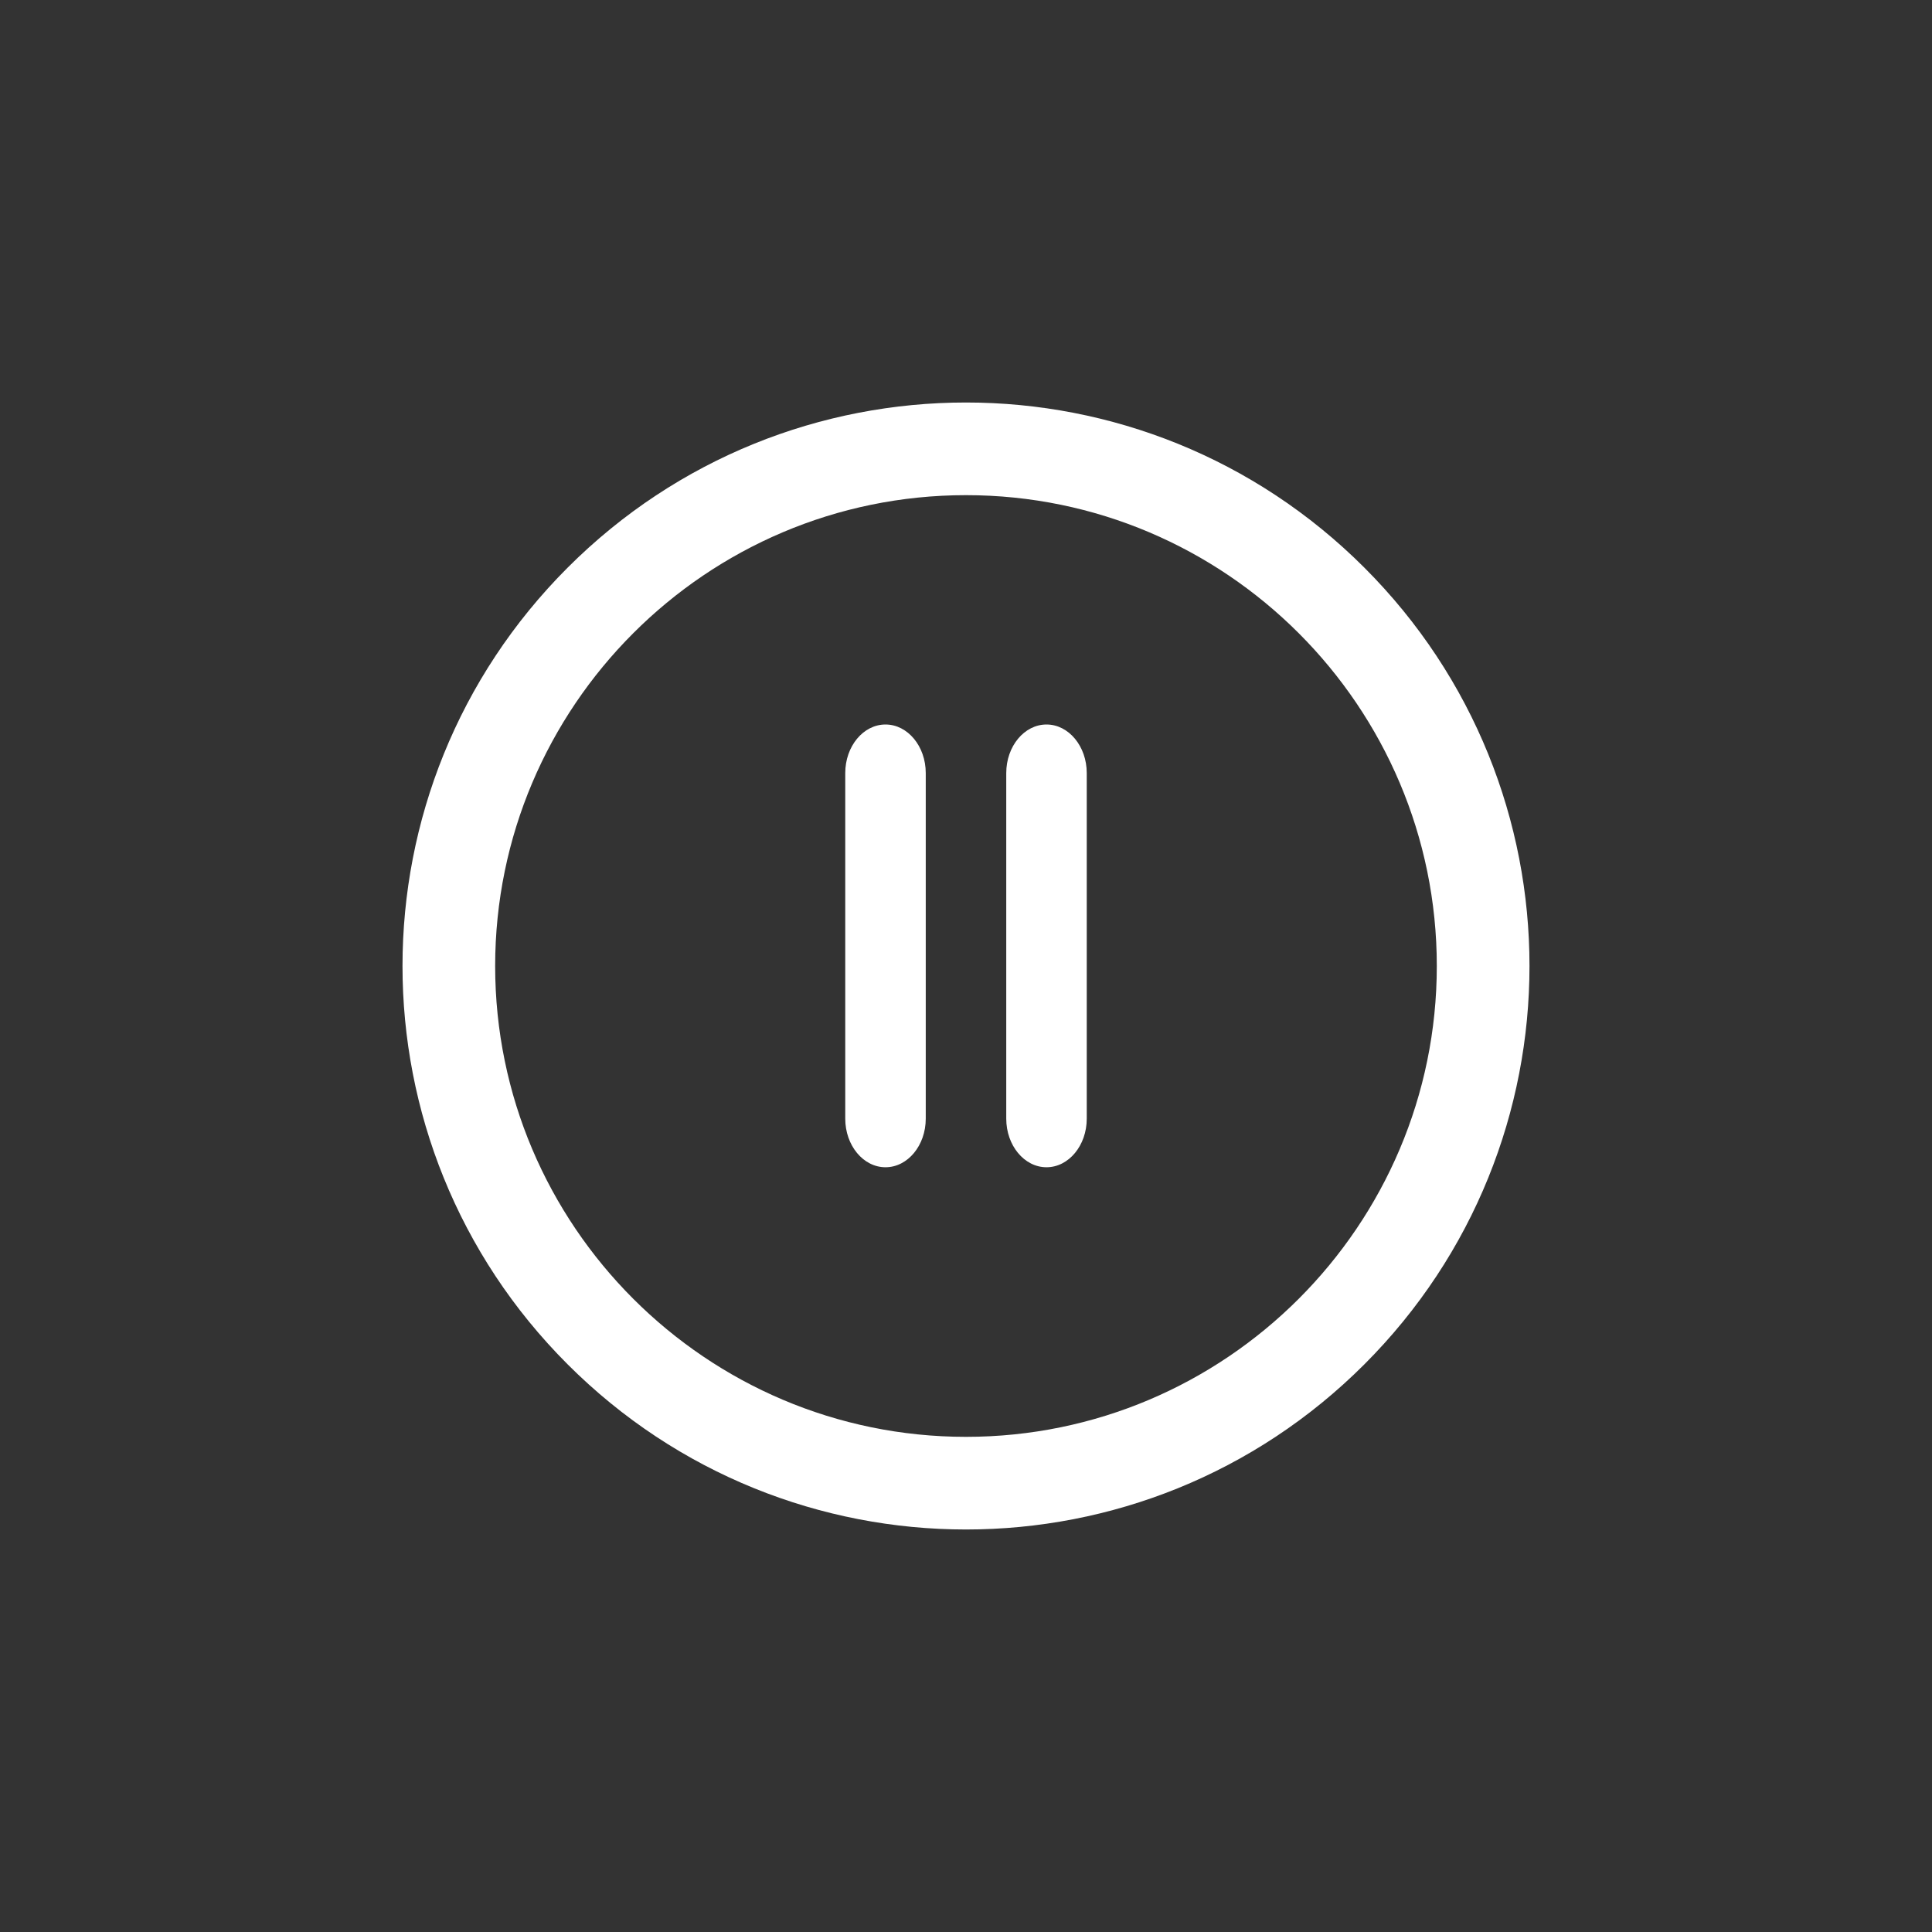 <?xml version="1.0" encoding="UTF-8"?>
<svg width="48px" height="48px" viewBox="0 0 48 48" version="1.1" xmlns="http://www.w3.org/2000/svg" xmlns:xlink="http://www.w3.org/1999/xlink">
    <rect x="0" y="0" width="48" height="48" fill="#333333" stroke="none"/>
    <title>Pause</title>
    <g id="Pause" stroke="none" stroke-width="1" fill="none" fill-rule="evenodd">
        <g id="pause" transform="translate(10, 10)" fill="#FFFFFF" fill-rule="nonzero">
            <path d="M4.103,4.103 C9.573,-1.368 18.427,-1.367 23.897,4.103 C29.368,9.573 29.367,18.427 23.897,23.897 C18.427,29.368 9.573,29.367 4.103,23.897 C-1.368,18.427 -1.367,9.573 4.103,4.103 Z M14,2.302 C7.55,2.302 2.302,7.55 2.302,14 C2.302,20.45 7.55,25.698 14,25.698 C20.45,25.698 25.697,20.45 25.697,14 C25.697,7.55 20.45,2.302 14,2.302 Z M16,8 C16.552,8 17,8.541 17,9.207 L17,9.207 L17,17.793 C17,18.459 16.552,19 16,19 C15.448,19 15,18.459 15,17.793 L15,17.793 L15,9.207 C15,8.541 15.448,8 16,8 Z M12,8 C12.552,8 13,8.541 13,9.207 L13,9.207 L13,17.793 C13,18.459 12.552,19 12,19 C11.448,19 11,18.459 11,17.793 L11,17.793 L11,9.207 C11,8.541 11.448,8 12,8 Z" id="Combined-Shape"></path>
        </g>
    </g>
</svg>